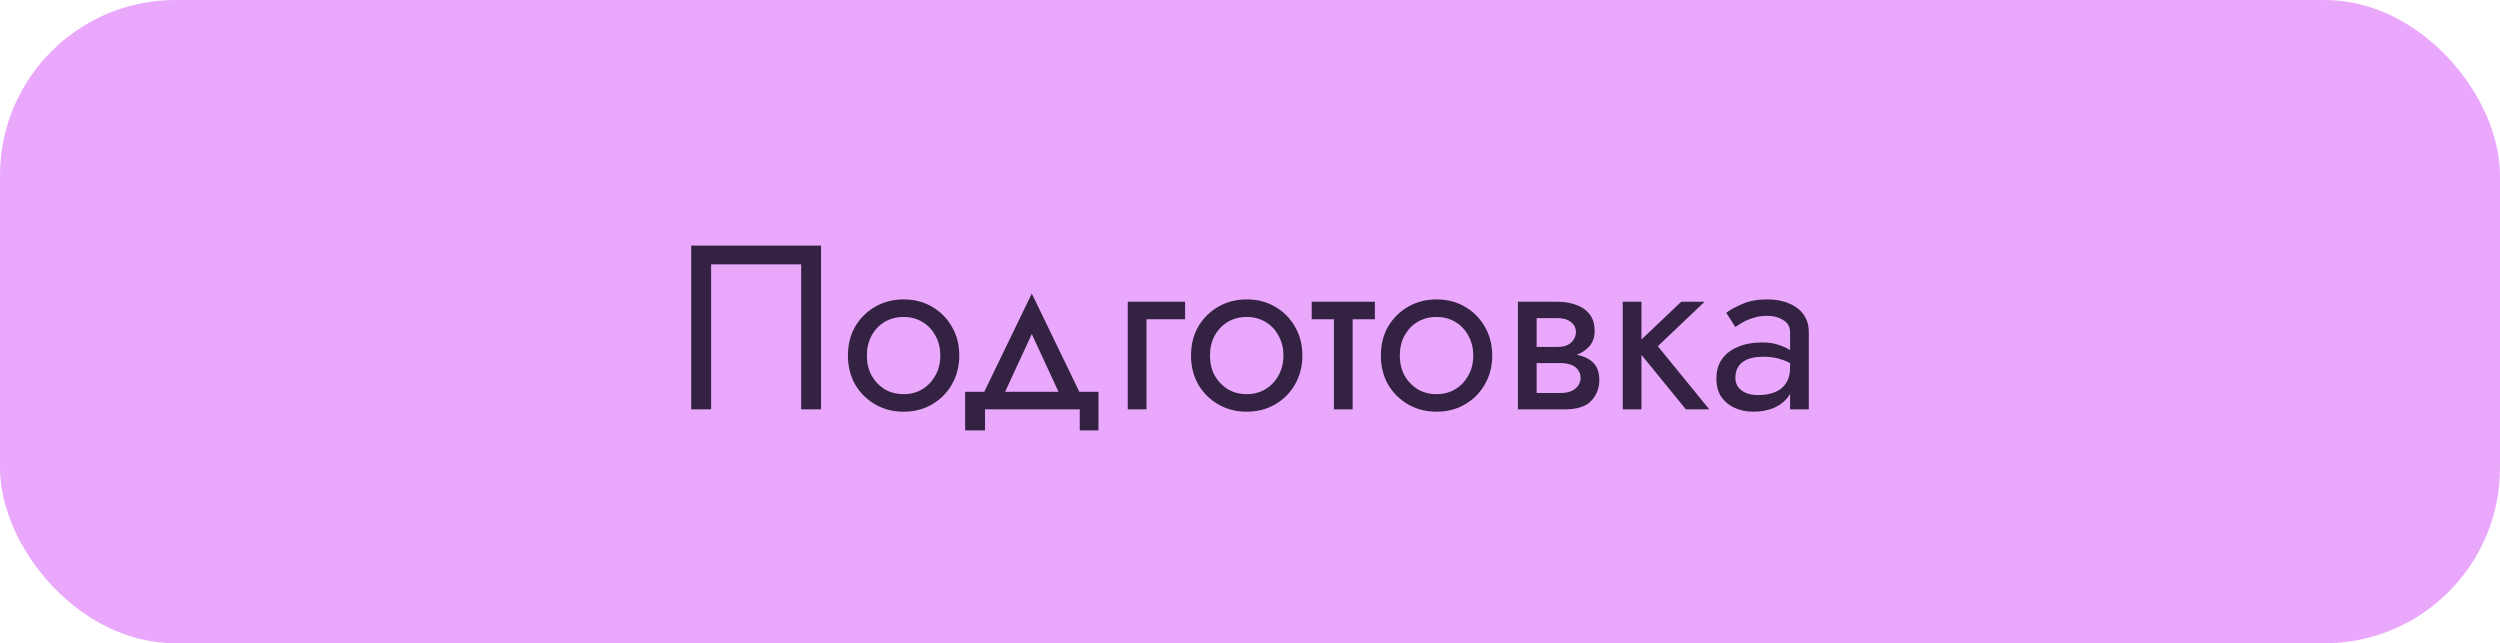 <?xml version="1.0" encoding="UTF-8"?> <svg xmlns="http://www.w3.org/2000/svg" width="171" height="44" viewBox="0 0 171 44" fill="none"><rect width="171" height="44" rx="12" fill="#E9A8FB"></rect><path opacity="0.8" d="M54.8 18.08H48.64V28H47.28V16.8H56.16V28H54.8V18.08ZM57.998 24.32C57.998 23.573 58.163 22.912 58.493 22.336C58.835 21.76 59.294 21.307 59.87 20.976C60.446 20.645 61.091 20.48 61.806 20.48C62.531 20.48 63.176 20.645 63.742 20.976C64.317 21.307 64.771 21.76 65.102 22.336C65.443 22.912 65.614 23.573 65.614 24.32C65.614 25.056 65.443 25.717 65.102 26.304C64.771 26.88 64.317 27.333 63.742 27.664C63.176 27.995 62.531 28.16 61.806 28.16C61.091 28.16 60.446 27.995 59.87 27.664C59.294 27.333 58.835 26.88 58.493 26.304C58.163 25.717 57.998 25.056 57.998 24.32ZM59.294 24.32C59.294 24.832 59.4 25.285 59.614 25.68C59.837 26.075 60.136 26.389 60.51 26.624C60.894 26.848 61.325 26.96 61.806 26.96C62.285 26.96 62.712 26.848 63.086 26.624C63.469 26.389 63.768 26.075 63.981 25.68C64.206 25.285 64.317 24.832 64.317 24.32C64.317 23.808 64.206 23.355 63.981 22.96C63.768 22.555 63.469 22.24 63.086 22.016C62.712 21.792 62.285 21.68 61.806 21.68C61.325 21.68 60.894 21.792 60.51 22.016C60.136 22.24 59.837 22.555 59.614 22.96C59.4 23.355 59.294 23.808 59.294 24.32ZM70.575 22.848L68.415 27.52H66.975L70.575 20.08L74.175 27.52H72.735L70.575 22.848ZM73.855 28H67.375V29.44H66.015V26.8H75.135V29.44H73.855V28ZM77.139 20.64H81.059V21.84H78.419V28H77.139V20.64ZM81.466 24.32C81.466 23.573 81.632 22.912 81.962 22.336C82.304 21.76 82.762 21.307 83.338 20.976C83.914 20.645 84.56 20.48 85.274 20.48C86 20.48 86.645 20.645 87.21 20.976C87.786 21.307 88.24 21.76 88.57 22.336C88.912 22.912 89.082 23.573 89.082 24.32C89.082 25.056 88.912 25.717 88.57 26.304C88.24 26.88 87.786 27.333 87.21 27.664C86.645 27.995 86 28.16 85.274 28.16C84.56 28.16 83.914 27.995 83.338 27.664C82.762 27.333 82.304 26.88 81.962 26.304C81.632 25.717 81.466 25.056 81.466 24.32ZM82.762 24.32C82.762 24.832 82.869 25.285 83.082 25.68C83.306 26.075 83.605 26.389 83.978 26.624C84.362 26.848 84.794 26.96 85.274 26.96C85.754 26.96 86.181 26.848 86.554 26.624C86.938 26.389 87.237 26.075 87.45 25.68C87.674 25.285 87.786 24.832 87.786 24.32C87.786 23.808 87.674 23.355 87.45 22.96C87.237 22.555 86.938 22.24 86.554 22.016C86.181 21.792 85.754 21.68 85.274 21.68C84.794 21.68 84.362 21.792 83.978 22.016C83.605 22.24 83.306 22.555 83.082 22.96C82.869 23.355 82.762 23.808 82.762 24.32ZM89.721 20.64H94.041V21.84H89.721V20.64ZM91.241 20.96H92.521V28H91.241V20.96ZM94.451 24.32C94.451 23.573 94.616 22.912 94.947 22.336C95.288 21.76 95.747 21.307 96.323 20.976C96.899 20.645 97.544 20.48 98.259 20.48C98.984 20.48 99.629 20.645 100.195 20.976C100.771 21.307 101.224 21.76 101.555 22.336C101.896 22.912 102.067 23.573 102.067 24.32C102.067 25.056 101.896 25.717 101.555 26.304C101.224 26.88 100.771 27.333 100.195 27.664C99.629 27.995 98.984 28.16 98.259 28.16C97.544 28.16 96.899 27.995 96.323 27.664C95.747 27.333 95.288 26.88 94.947 26.304C94.616 25.717 94.451 25.056 94.451 24.32ZM95.747 24.32C95.747 24.832 95.853 25.285 96.067 25.68C96.291 26.075 96.589 26.389 96.963 26.624C97.347 26.848 97.779 26.96 98.259 26.96C98.739 26.96 99.165 26.848 99.539 26.624C99.923 26.389 100.221 26.075 100.435 25.68C100.659 25.285 100.771 24.832 100.771 24.32C100.771 23.808 100.659 23.355 100.435 22.96C100.221 22.555 99.923 22.24 99.539 22.016C99.165 21.792 98.739 21.68 98.259 21.68C97.779 21.68 97.347 21.792 96.963 22.016C96.589 22.24 96.291 22.555 96.067 22.96C95.853 23.355 95.747 23.808 95.747 24.32ZM104.577 24.16H106.705C107.217 24.16 107.676 24.213 108.081 24.32C108.486 24.427 108.806 24.613 109.041 24.88C109.276 25.147 109.393 25.52 109.393 26C109.393 26.555 109.206 27.029 108.833 27.424C108.47 27.808 107.868 28 107.025 28H104.577V26.88H106.705C107.185 26.88 107.537 26.779 107.761 26.576C107.996 26.373 108.113 26.128 108.113 25.84C108.113 25.691 108.081 25.557 108.017 25.44C107.964 25.323 107.878 25.216 107.761 25.12C107.654 25.024 107.51 24.955 107.329 24.912C107.158 24.859 106.95 24.832 106.705 24.832H104.577V24.16ZM104.577 24.48V23.728H106.545C106.737 23.728 106.908 23.707 107.057 23.664C107.217 23.611 107.35 23.536 107.457 23.44C107.564 23.344 107.644 23.237 107.697 23.12C107.761 22.992 107.793 22.859 107.793 22.72C107.793 22.432 107.681 22.203 107.457 22.032C107.233 21.851 106.929 21.76 106.545 21.76H104.577V20.64H106.545C107.004 20.64 107.42 20.709 107.793 20.848C108.177 20.976 108.486 21.189 108.721 21.488C108.956 21.776 109.073 22.16 109.073 22.64C109.073 23.056 108.956 23.403 108.721 23.68C108.486 23.947 108.177 24.149 107.793 24.288C107.42 24.416 107.004 24.48 106.545 24.48H104.577ZM103.825 20.64H105.105V28H103.825V20.64ZM110.995 20.64H112.275V28H110.995V20.64ZM114.995 20.64H116.595L113.395 23.68L116.915 28H115.315L111.795 23.68L114.995 20.64ZM118.698 25.84C118.698 26.096 118.767 26.315 118.906 26.496C119.045 26.667 119.231 26.8 119.466 26.896C119.701 26.981 119.962 27.024 120.25 27.024C120.677 27.024 121.055 26.96 121.386 26.832C121.717 26.704 121.973 26.501 122.154 26.224C122.346 25.947 122.442 25.579 122.442 25.12L122.698 25.92C122.698 26.389 122.57 26.795 122.314 27.136C122.069 27.467 121.738 27.723 121.322 27.904C120.906 28.075 120.442 28.16 119.93 28.16C119.471 28.16 119.05 28.075 118.666 27.904C118.282 27.733 117.973 27.483 117.738 27.152C117.514 26.811 117.402 26.389 117.402 25.888C117.402 25.365 117.53 24.923 117.786 24.56C118.042 24.197 118.405 23.92 118.874 23.728C119.343 23.525 119.898 23.424 120.538 23.424C121.007 23.424 121.407 23.488 121.738 23.616C122.079 23.733 122.351 23.872 122.554 24.032C122.757 24.181 122.895 24.304 122.97 24.4V25.152C122.607 24.896 122.239 24.709 121.866 24.592C121.493 24.464 121.071 24.4 120.602 24.4C120.175 24.4 119.818 24.459 119.53 24.576C119.253 24.693 119.045 24.859 118.906 25.072C118.767 25.285 118.698 25.541 118.698 25.84ZM118.698 22.368L118.074 21.392C118.351 21.189 118.725 20.987 119.194 20.784C119.663 20.581 120.229 20.48 120.89 20.48C121.455 20.48 121.946 20.571 122.362 20.752C122.789 20.923 123.119 21.173 123.354 21.504C123.599 21.835 123.722 22.24 123.722 22.72V28H122.442V22.72C122.442 22.347 122.282 22.069 121.962 21.888C121.653 21.696 121.295 21.6 120.89 21.6C120.538 21.6 120.218 21.648 119.93 21.744C119.642 21.829 119.391 21.936 119.178 22.064C118.975 22.181 118.815 22.283 118.698 22.368Z" fill="#060013"></path></svg> 